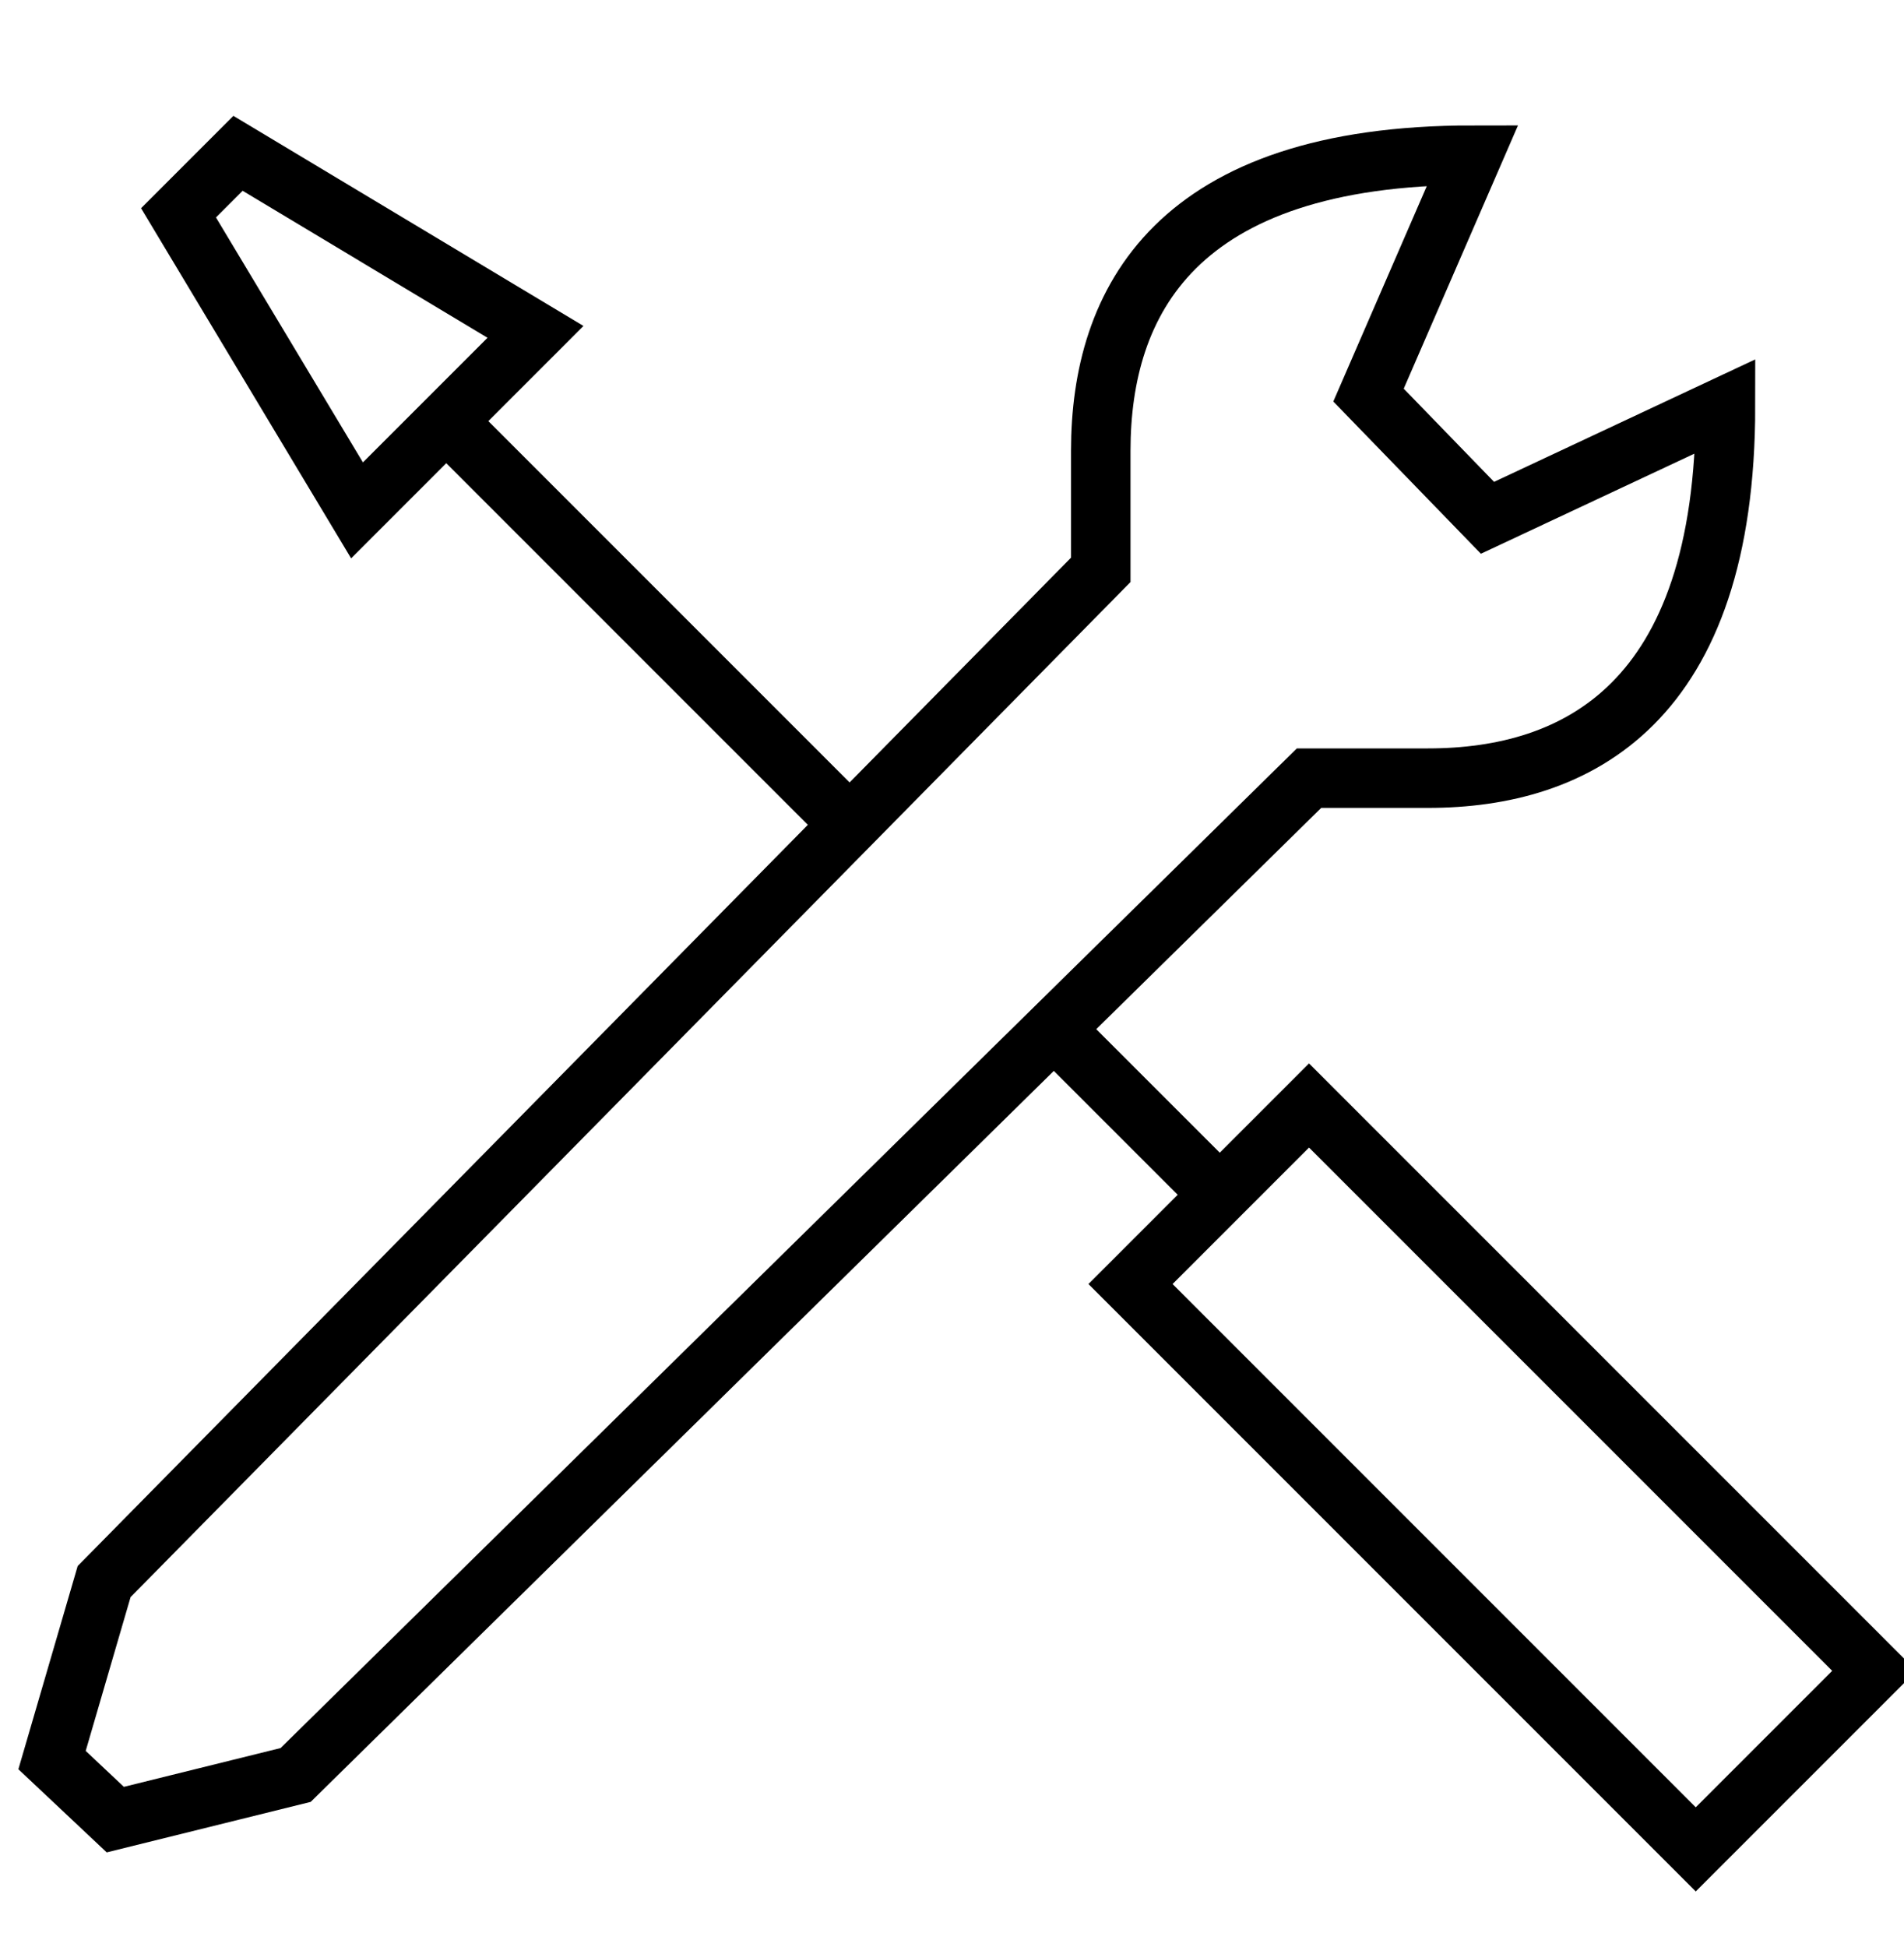 <?xml version="1.0" encoding="UTF-8"?> <svg xmlns="http://www.w3.org/2000/svg" width="45" height="46" viewBox="0 0 45 46" fill="none"> <g clip-path="url(#clip0_35_630)"> <g clip-path="url(#clip1_35_630)"> <g clip-path="url(#clip2_35_630)"> <path d="M25.312 24.717L28.828 28.232" stroke="black" stroke-width="1.406" stroke-miterlimit="10"></path> <path d="M40.078 43.701L44.297 39.482L30.938 26.123L26.719 30.342L40.078 43.701Z" stroke="black" stroke-width="1.406" stroke-miterlimit="10"></path> <path d="M8.438 12.06L12.656 7.842L5.625 3.623L4.219 5.029L8.438 12.06Z" stroke="black" stroke-width="1.406" stroke-miterlimit="10"></path> <path d="M19.688 19.092L10.547 9.951" stroke="black" stroke-width="1.406" stroke-miterlimit="10"></path> <path d="M40.781 9.599L35.156 12.236L32.344 9.336L34.805 3.667C27.773 3.666 26.016 7.138 26.016 10.654V13.466L2.461 37.373L1.23 41.591L2.725 42.998L6.987 41.943L30.938 18.388H33.75C37.266 18.388 40.781 16.631 40.781 9.599Z" stroke="black" stroke-width="1.406" stroke-miterlimit="10"></path> </g> </g> </g> <defs> <clipPath id="clip0_35_630"> <rect width="45" height="45" fill="white" transform="translate(0 0.811)"></rect> </clipPath> <clipPath id="clip1_35_630"> <rect width="45" height="45" fill="white" transform="translate(0 0.811)"></rect> </clipPath> <clipPath id="clip2_35_630"> <rect width="45" height="45" fill="white" transform="translate(0 0.811)"></rect> </clipPath> </defs> </svg> 